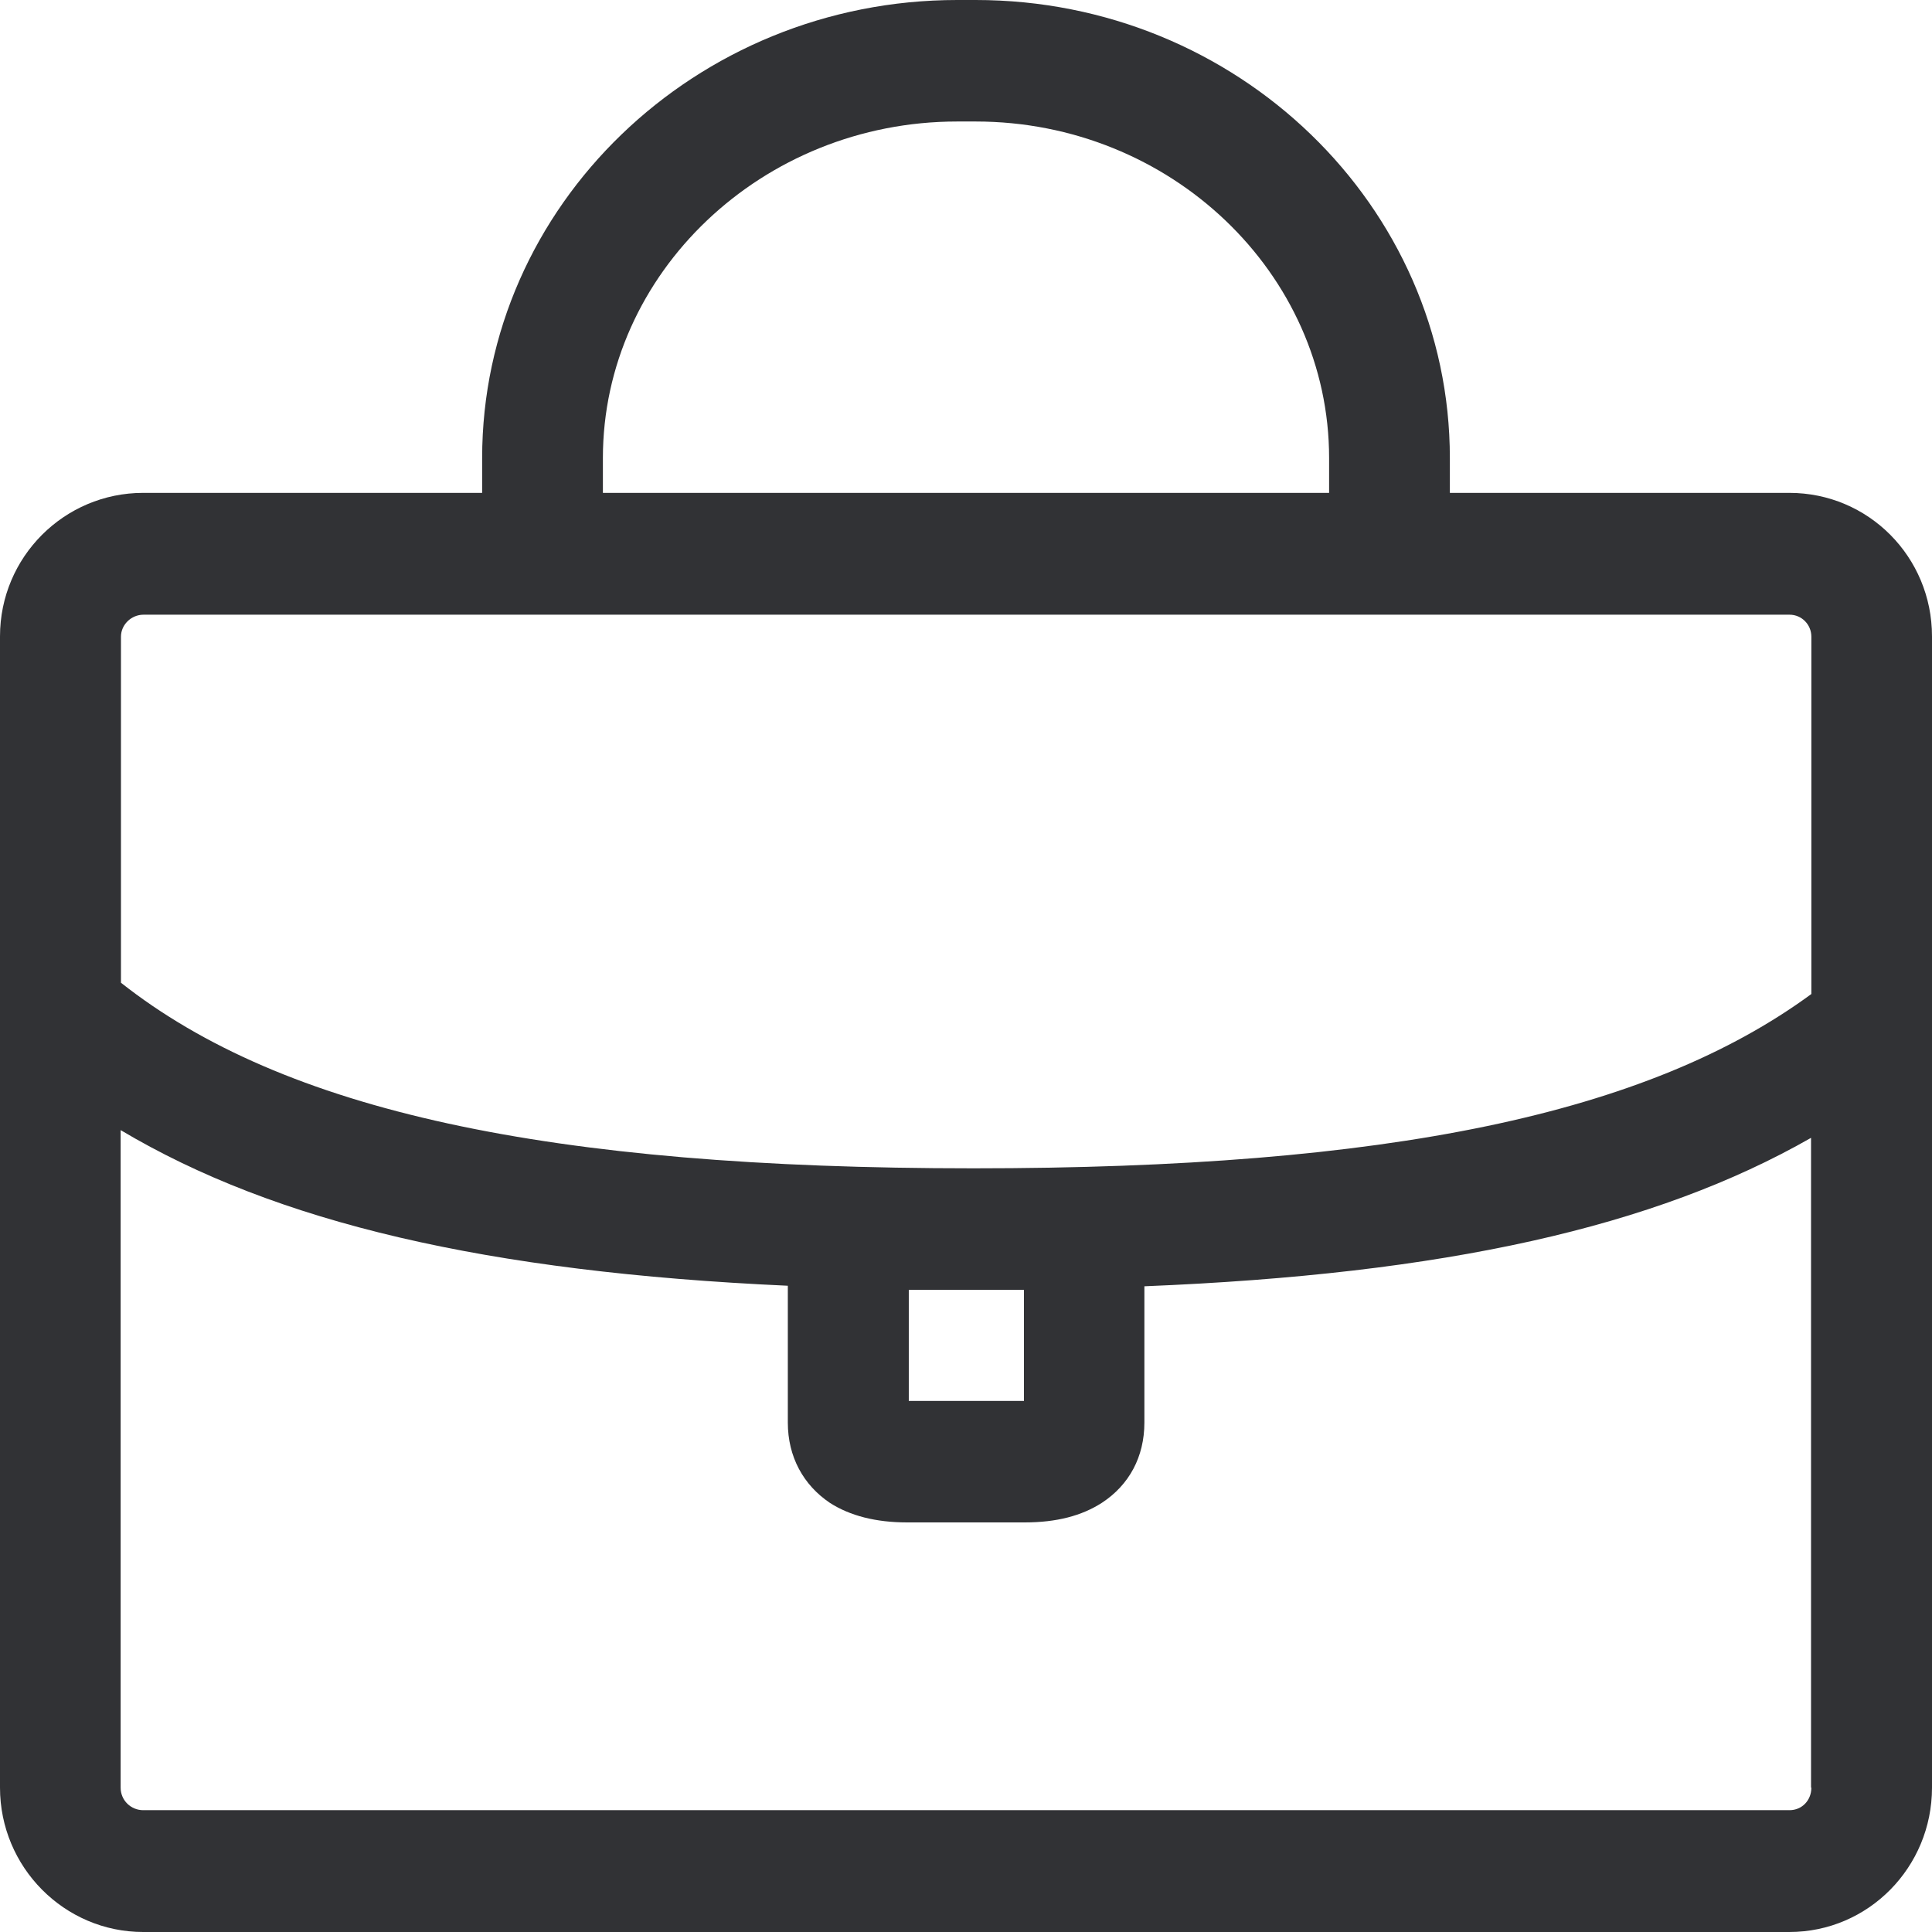 <svg width="18" height="18" viewBox="0 0 18 18" fill="none" xmlns="http://www.w3.org/2000/svg">
<path fill-rule="evenodd" clip-rule="evenodd" d="M16.876 9.261C15.354 10.378 12.939 10.885 9.069 10.885C5.102 10.885 2.641 10.35 1.127 9.156V5.932C1.127 5.819 1.224 5.727 1.337 5.727H16.673C16.786 5.727 16.876 5.819 16.876 5.932V9.261ZM8.467 13.052H9.54V12.017H8.467V13.052ZM16.876 16.655C16.876 16.776 16.786 16.865 16.673 16.865H1.334C1.222 16.865 1.124 16.776 1.124 16.655V10.529C2.571 11.39 4.528 11.851 7.34 11.979V13.254C7.34 13.572 7.484 13.835 7.732 14.002C7.919 14.122 8.16 14.184 8.452 14.184H9.546C9.845 14.184 10.078 14.122 10.265 14.002C10.521 13.835 10.662 13.572 10.662 13.254V11.984C13.459 11.871 15.418 11.433 16.873 10.601V16.655H16.876ZM5.617 4.267C5.617 2.546 7.102 1.132 8.918 1.132H9.09C10.905 1.132 12.383 2.546 12.383 4.267V4.592H5.617V4.267ZM16.671 4.592H13.508V4.267C13.508 1.918 11.528 0 9.09 0H8.918C6.48 0 4.492 1.918 4.492 4.267V4.592H1.334C0.599 4.592 0 5.189 0 5.929V16.655C0 17.396 0.599 18 1.334 18H16.671C17.406 18 18 17.398 18 16.655V5.929C18 5.189 17.408 4.592 16.671 4.592Z" fill="#313235"/>
</svg>
